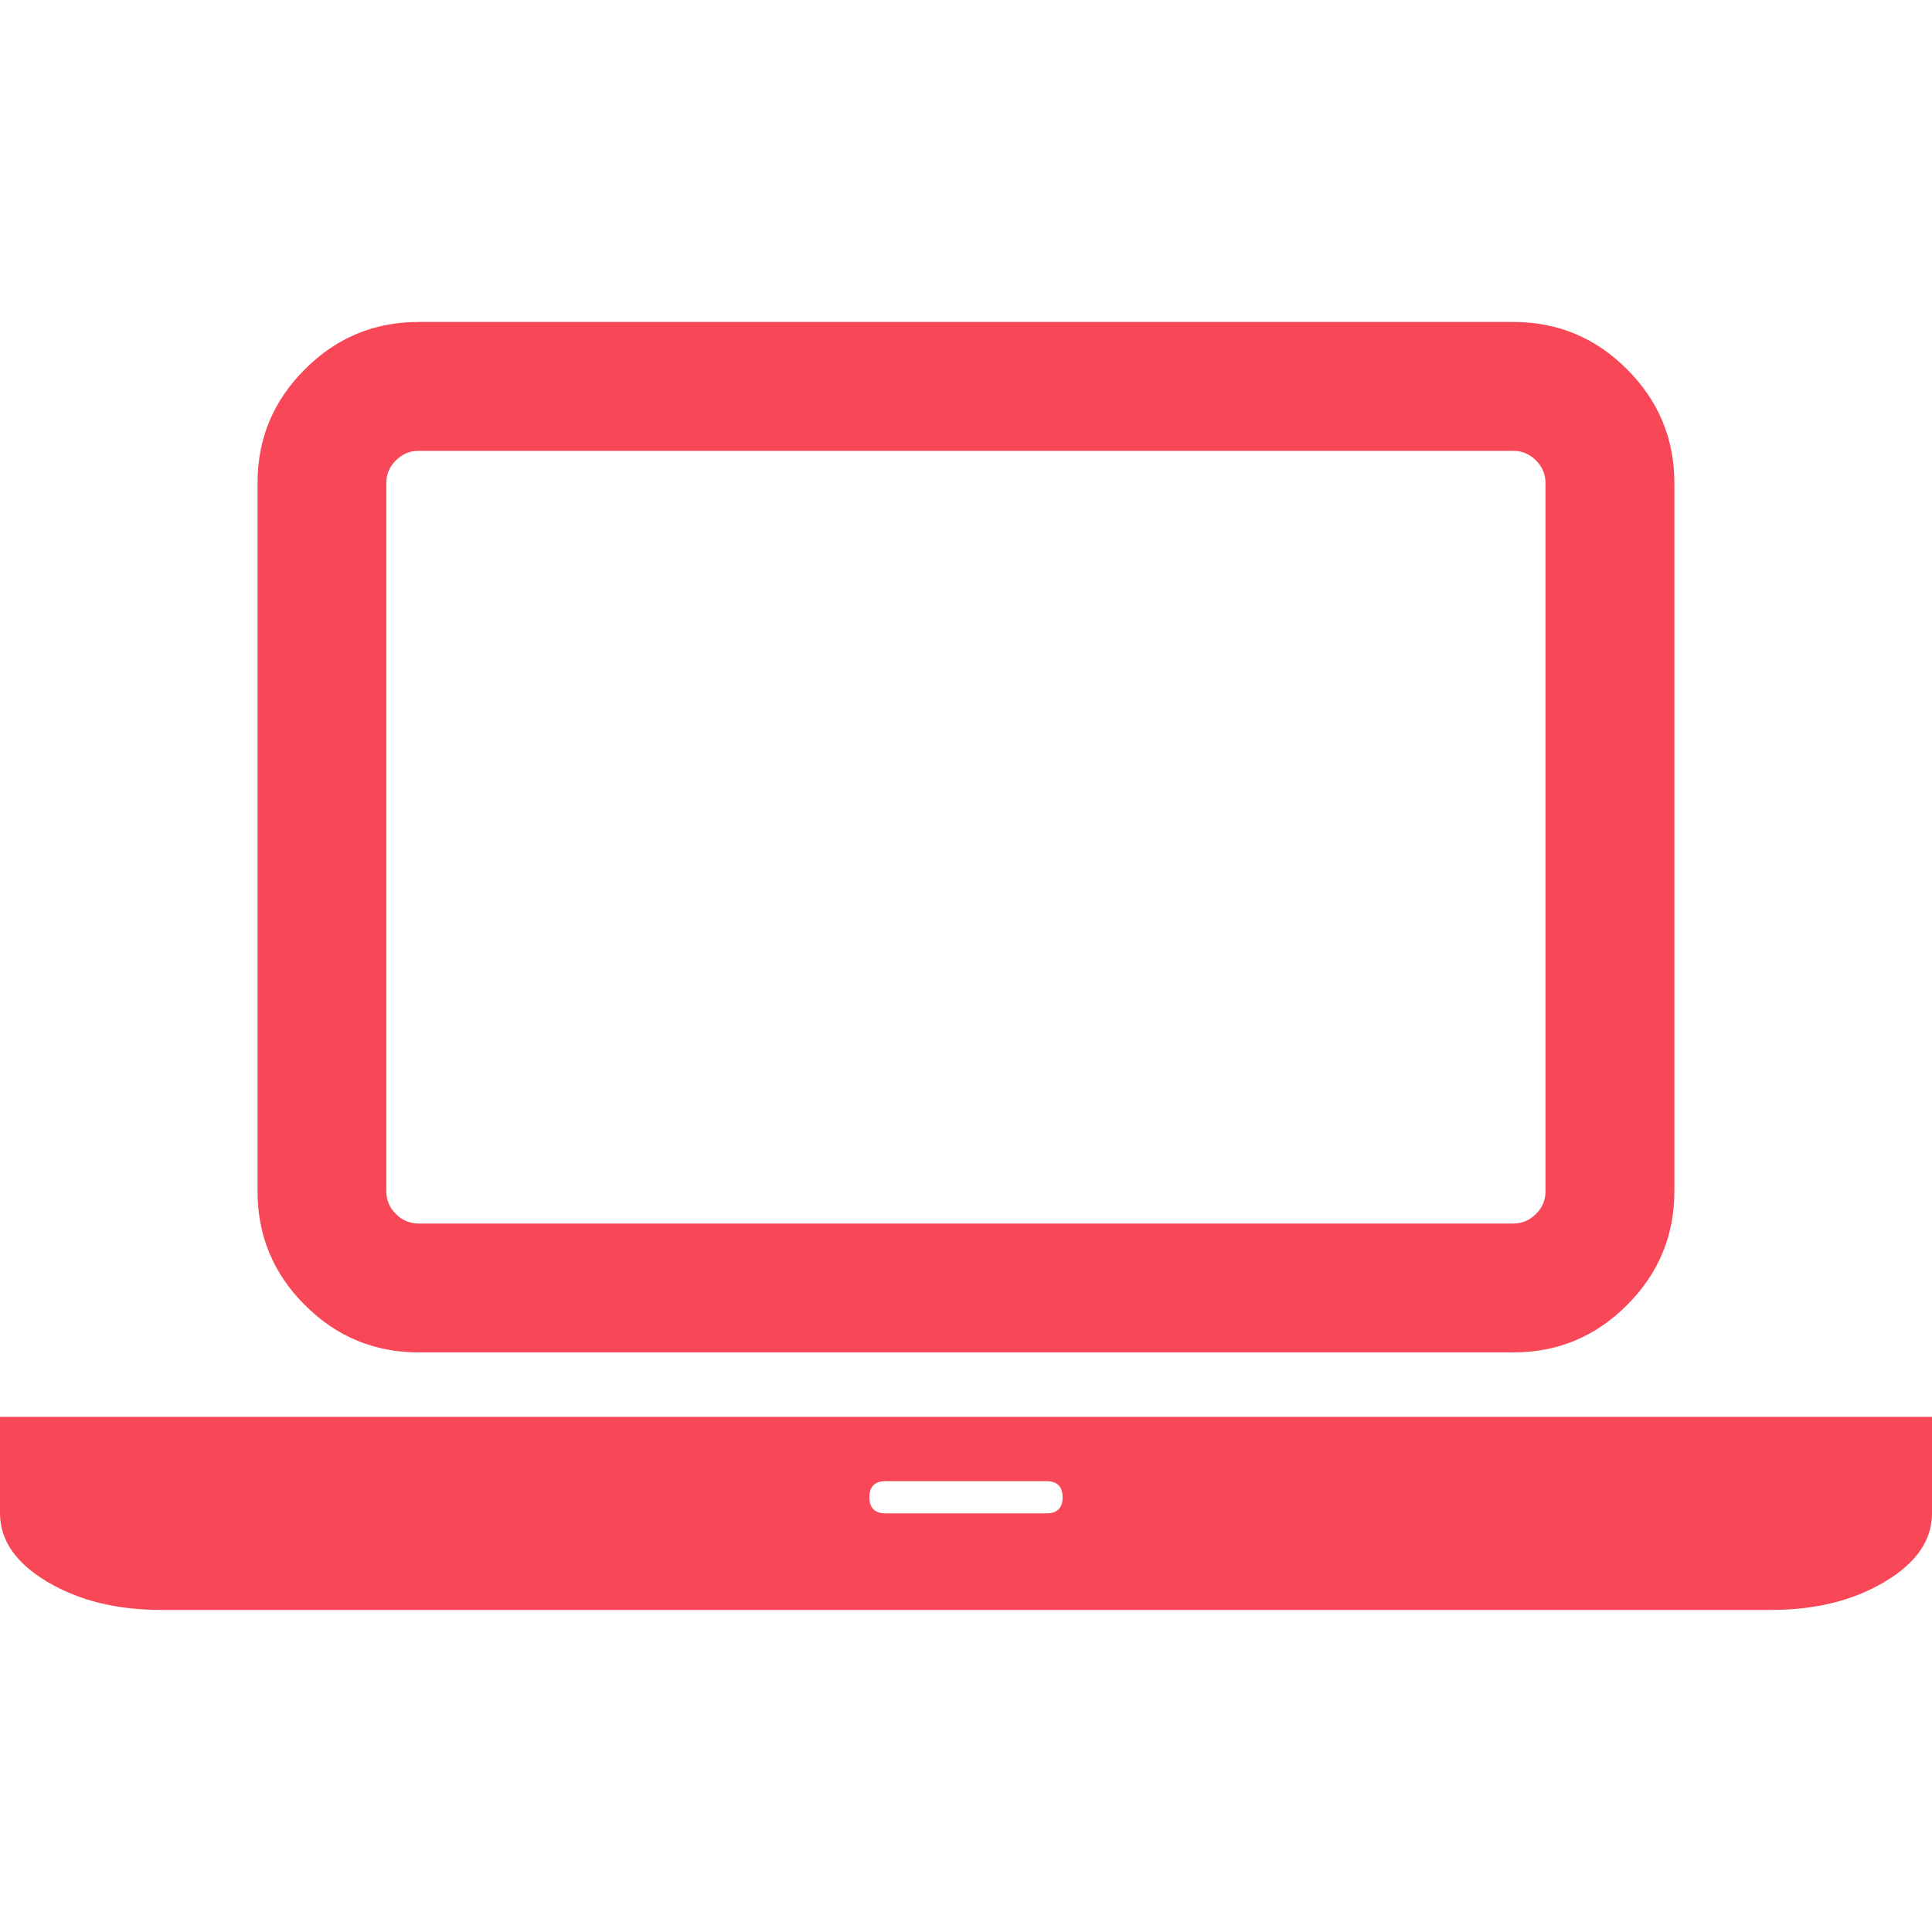 <svg width="20" height="20" viewBox="0 0 20 20" fill="none" xmlns="http://www.w3.org/2000/svg">
<path d="M4.333 14H15.666C16.124 14 16.517 13.837 16.843 13.51C17.169 13.184 17.333 12.791 17.333 12.333V5C17.333 4.541 17.169 4.149 16.843 3.823C16.517 3.496 16.124 3.333 15.666 3.333H4.333C3.874 3.333 3.482 3.496 3.156 3.823C2.829 4.149 2.666 4.541 2.666 5V12.333C2.666 12.791 2.829 13.184 3.156 13.51C3.482 13.836 3.874 14 4.333 14ZM3.999 5C3.999 4.91 4.032 4.831 4.098 4.766C4.164 4.7 4.242 4.667 4.333 4.667H15.666C15.756 4.667 15.834 4.7 15.9 4.766C15.966 4.832 15.999 4.91 15.999 5V12.333C15.999 12.423 15.966 12.502 15.9 12.567C15.834 12.633 15.756 12.666 15.666 12.666H4.333C4.242 12.666 4.164 12.633 4.098 12.567C4.032 12.501 3.999 12.423 3.999 12.333V5Z" fill="#F84756"/>
<path d="M18.333 14.667H1.667H0V15.666C0 15.944 0.163 16.18 0.49 16.375C0.816 16.569 1.208 16.666 1.667 16.666H18.333C18.792 16.666 19.184 16.569 19.51 16.375C19.837 16.18 20 15.944 20 15.666V14.667H18.333V14.667ZM10.833 15.666H9.167C9.056 15.666 9 15.611 9 15.5C9 15.389 9.056 15.333 9.167 15.333H10.833C10.944 15.333 11 15.389 11 15.5C11 15.611 10.944 15.666 10.833 15.666Z" fill="#F84756"/>
</svg>
